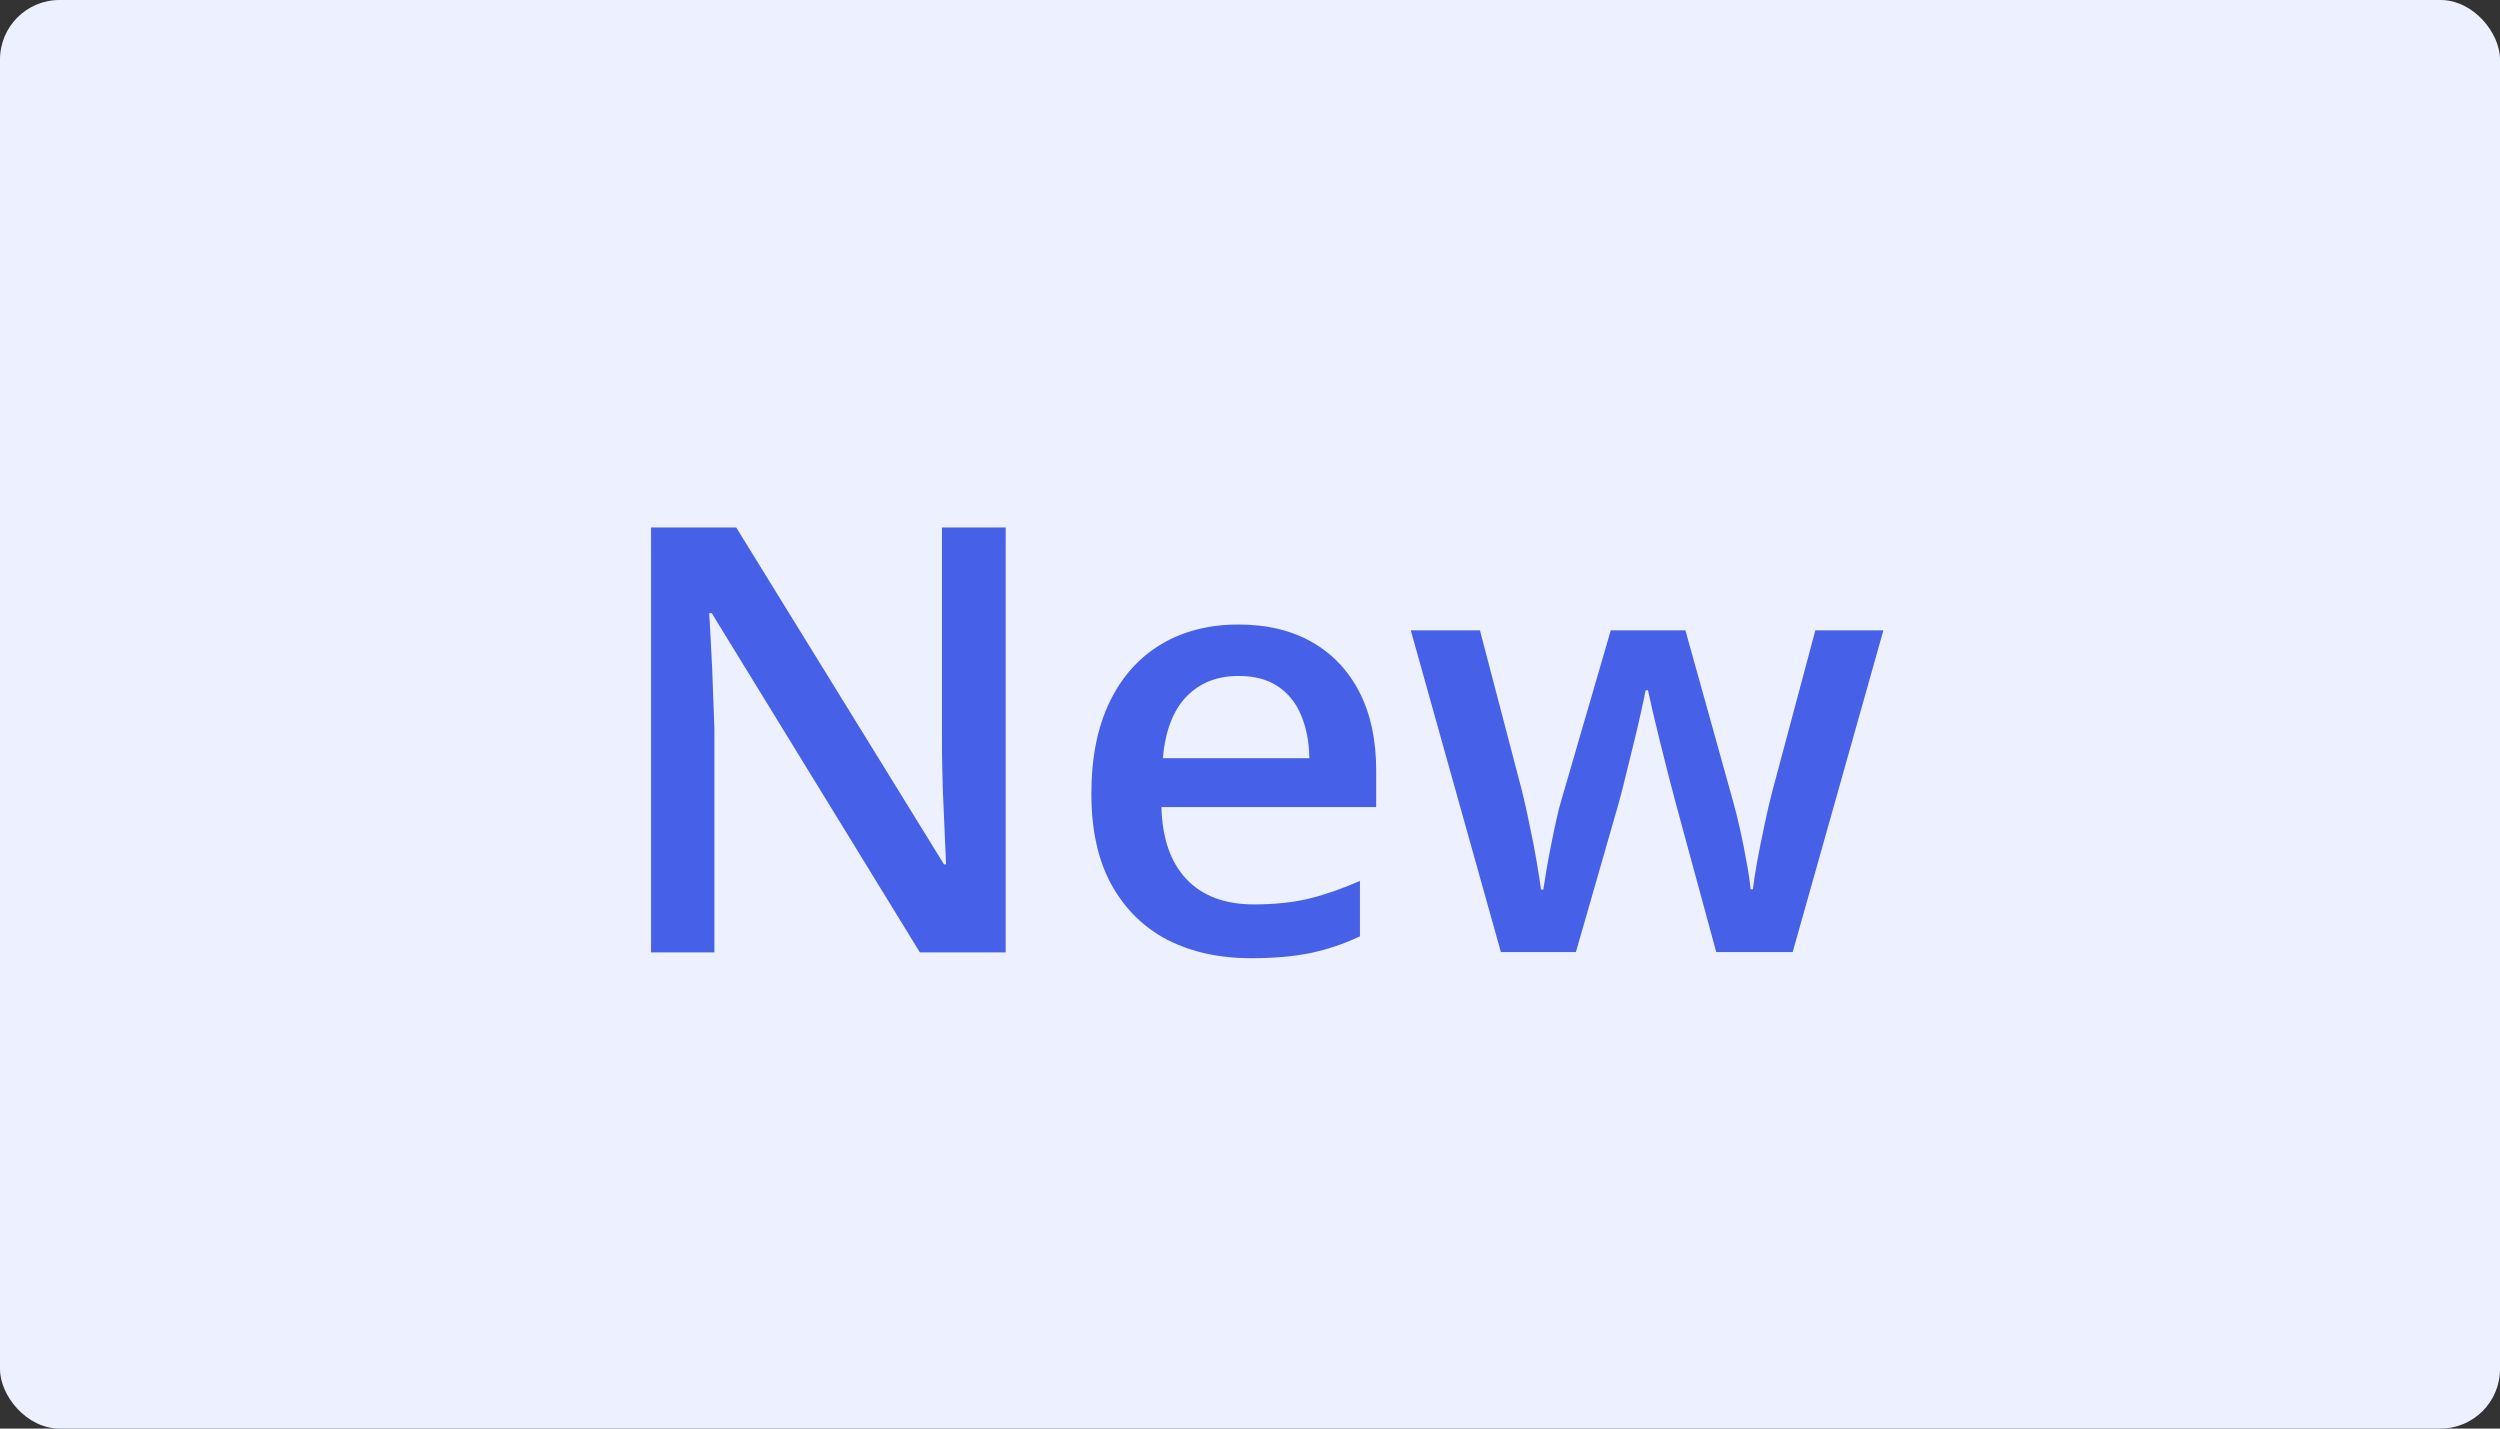 <svg width="42" height="24" viewBox="0 0 42 24" fill="none" xmlns="http://www.w3.org/2000/svg">
<rect x="0" y="0" width="42" height="24" fill="#333333" stroke="none"/>
<rect width="42" height="24" rx="1" fill="#EDF0FF"/>
<path d="M16.895 16H15.454L11.958 10.302H11.914C11.927 10.494 11.938 10.697 11.948 10.912C11.961 11.127 11.971 11.348 11.977 11.576C11.987 11.804 11.995 12.035 12.002 12.27V16H10.938V8.861H12.368L15.859 14.521H15.894C15.887 14.354 15.879 14.164 15.869 13.949C15.859 13.734 15.85 13.513 15.84 13.285C15.833 13.054 15.829 12.831 15.825 12.616V8.861H16.895V16ZM20.806 10.492C21.287 10.492 21.701 10.591 22.046 10.79C22.391 10.989 22.656 11.27 22.842 11.635C23.027 11.999 23.12 12.435 23.12 12.943V13.559H19.512C19.525 14.083 19.665 14.486 19.932 14.77C20.202 15.053 20.579 15.194 21.064 15.194C21.41 15.194 21.719 15.162 21.992 15.097C22.269 15.028 22.554 14.929 22.847 14.799V15.731C22.576 15.858 22.301 15.951 22.021 16.01C21.741 16.068 21.406 16.098 21.016 16.098C20.485 16.098 20.018 15.995 19.614 15.79C19.214 15.582 18.9 15.273 18.672 14.862C18.447 14.452 18.335 13.943 18.335 13.334C18.335 12.729 18.438 12.214 18.643 11.791C18.848 11.368 19.136 11.046 19.507 10.824C19.878 10.603 20.311 10.492 20.806 10.492ZM20.806 11.356C20.444 11.356 20.151 11.474 19.927 11.708C19.705 11.942 19.575 12.286 19.536 12.738H21.997C21.994 12.468 21.948 12.229 21.86 12.021C21.776 11.812 21.645 11.649 21.47 11.532C21.297 11.415 21.076 11.356 20.806 11.356ZM28.833 15.995L28.149 13.48C28.117 13.357 28.078 13.207 28.032 13.031C27.987 12.855 27.941 12.675 27.895 12.489C27.85 12.3 27.808 12.126 27.769 11.967C27.733 11.807 27.705 11.684 27.686 11.596H27.646C27.63 11.684 27.604 11.807 27.568 11.967C27.533 12.126 27.492 12.3 27.446 12.489C27.401 12.678 27.355 12.862 27.31 13.041C27.267 13.22 27.228 13.373 27.192 13.5L26.475 15.995H25.215L23.701 10.59H24.863L25.566 13.275C25.612 13.458 25.656 13.655 25.698 13.866C25.744 14.078 25.783 14.28 25.815 14.472C25.848 14.664 25.872 14.822 25.889 14.945H25.928C25.941 14.857 25.959 14.747 25.981 14.613C26.004 14.477 26.03 14.335 26.06 14.188C26.089 14.039 26.118 13.899 26.148 13.769C26.177 13.635 26.204 13.528 26.23 13.446L27.061 10.59H28.315L29.111 13.446C29.147 13.57 29.186 13.726 29.229 13.915C29.271 14.101 29.308 14.288 29.341 14.477C29.377 14.662 29.399 14.817 29.409 14.94H29.448C29.461 14.83 29.484 14.68 29.517 14.491C29.552 14.299 29.593 14.096 29.639 13.881C29.684 13.663 29.731 13.461 29.78 13.275L30.498 10.59H31.641L30.117 15.995H28.833Z" fill="#4660E8"/>
</svg>
